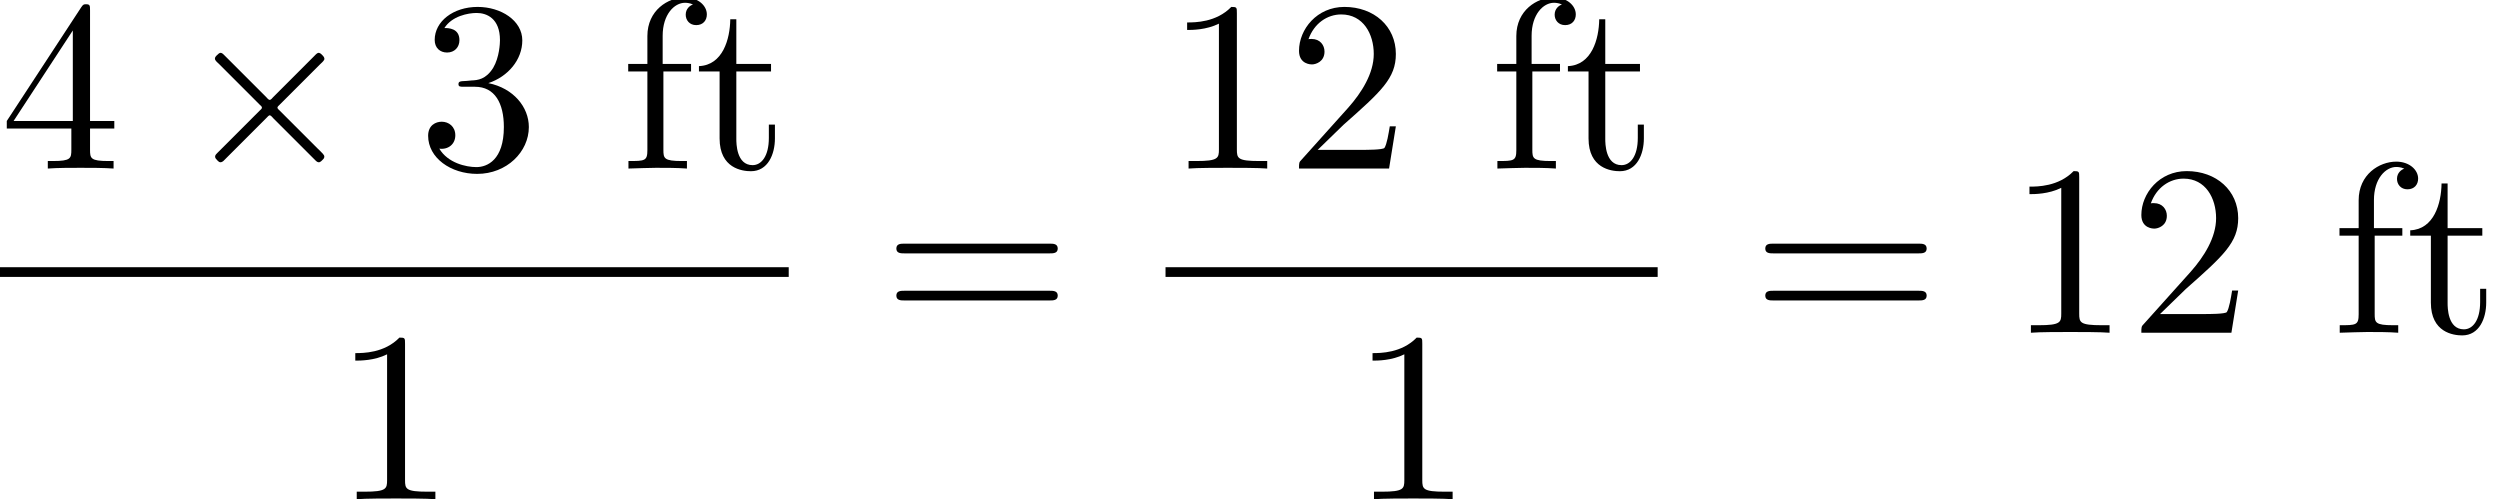 <?xml version='1.0' encoding='UTF-8'?>
<!-- This file was generated by dvisvgm 2.6.3 -->
<svg version='1.1' xmlns='http://www.w3.org/2000/svg' xmlns:xlink='http://www.w3.org/1999/xlink' width='112.372pt' height='22.439pt' viewBox='177.537 69.738 112.372 22.439'>
<defs>
<path id='g0-2' d='M1.996 -5.193C1.964 -5.182 1.931 -5.149 1.909 -5.127C1.844 -5.073 1.756 -4.996 1.789 -4.898C1.822 -4.822 1.909 -4.756 1.964 -4.702L2.313 -4.353L3.502 -3.164L3.796 -2.869C3.829 -2.836 3.895 -2.793 3.895 -2.738S3.829 -2.64 3.796 -2.607L3.48 -2.291L2.215 -1.025C2.105 -0.916 2.007 -0.818 1.898 -0.709C1.855 -0.665 1.789 -0.611 1.789 -0.535C1.789 -0.469 1.844 -0.415 1.887 -0.371C1.909 -0.349 1.942 -0.316 1.975 -0.295C2.04 -0.262 2.105 -0.295 2.16 -0.338C2.258 -0.436 2.356 -0.535 2.455 -0.633L3.764 -1.942L4.113 -2.291C4.145 -2.324 4.211 -2.411 4.265 -2.389S4.375 -2.291 4.418 -2.247L4.745 -1.92L5.913 -0.753C6.044 -0.622 6.164 -0.502 6.295 -0.371C6.349 -0.316 6.425 -0.251 6.502 -0.295C6.535 -0.305 6.567 -0.338 6.6 -0.371C6.644 -0.415 6.698 -0.458 6.698 -0.524C6.709 -0.578 6.665 -0.622 6.633 -0.665C6.556 -0.753 6.469 -0.829 6.393 -0.905L5.04 -2.258L4.691 -2.607C4.658 -2.64 4.582 -2.695 4.593 -2.749C4.604 -2.793 4.647 -2.825 4.669 -2.847C4.724 -2.902 4.789 -2.967 4.844 -3.022L5.531 -3.709L6.087 -4.265L6.502 -4.68C6.567 -4.745 6.655 -4.811 6.698 -4.898C6.72 -4.975 6.665 -5.04 6.611 -5.095S6.491 -5.225 6.404 -5.193C6.338 -5.16 6.284 -5.095 6.229 -5.04L5.913 -4.724L4.822 -3.633L4.396 -3.207C4.364 -3.175 4.298 -3.076 4.233 -3.087C4.178 -3.098 4.124 -3.175 4.091 -3.207L3.775 -3.524L2.575 -4.724C2.444 -4.855 2.324 -4.975 2.193 -5.105C2.138 -5.16 2.073 -5.225 1.996 -5.193Z'/>
<path id='g1-49' d='M3.207 -6.982C3.207 -7.244 3.207 -7.265 2.956 -7.265C2.28 -6.567 1.32 -6.567 0.971 -6.567V-6.229C1.189 -6.229 1.833 -6.229 2.4 -6.513V-0.862C2.4 -0.469 2.367 -0.338 1.385 -0.338H1.036V0C1.418 -0.033 2.367 -0.033 2.804 -0.033S4.189 -0.033 4.571 0V-0.338H4.222C3.24 -0.338 3.207 -0.458 3.207 -0.862V-6.982Z'/>
<path id='g1-50' d='M1.385 -0.84L2.542 -1.964C4.244 -3.469 4.898 -4.058 4.898 -5.149C4.898 -6.393 3.916 -7.265 2.585 -7.265C1.353 -7.265 0.545 -6.262 0.545 -5.291C0.545 -4.68 1.091 -4.68 1.124 -4.68C1.309 -4.68 1.691 -4.811 1.691 -5.258C1.691 -5.542 1.495 -5.825 1.113 -5.825C1.025 -5.825 1.004 -5.825 0.971 -5.815C1.222 -6.524 1.811 -6.927 2.444 -6.927C3.436 -6.927 3.905 -6.044 3.905 -5.149C3.905 -4.276 3.36 -3.415 2.76 -2.738L0.665 -0.404C0.545 -0.284 0.545 -0.262 0.545 0H4.593L4.898 -1.898H4.625C4.571 -1.571 4.495 -1.091 4.385 -0.927C4.309 -0.84 3.589 -0.84 3.349 -0.84H1.385Z'/>
<path id='g1-51' d='M3.164 -3.84C4.058 -4.135 4.691 -4.898 4.691 -5.76C4.691 -6.655 3.731 -7.265 2.684 -7.265C1.582 -7.265 0.753 -6.611 0.753 -5.782C0.753 -5.422 0.993 -5.215 1.309 -5.215C1.647 -5.215 1.865 -5.455 1.865 -5.771C1.865 -6.316 1.353 -6.316 1.189 -6.316C1.527 -6.851 2.247 -6.993 2.64 -6.993C3.087 -6.993 3.687 -6.753 3.687 -5.771C3.687 -5.64 3.665 -5.007 3.382 -4.527C3.055 -4.004 2.684 -3.971 2.411 -3.96C2.324 -3.949 2.062 -3.927 1.985 -3.927C1.898 -3.916 1.822 -3.905 1.822 -3.796C1.822 -3.676 1.898 -3.676 2.084 -3.676H2.564C3.458 -3.676 3.862 -2.935 3.862 -1.865C3.862 -0.382 3.109 -0.065 2.629 -0.065C2.16 -0.065 1.342 -0.251 0.96 -0.895C1.342 -0.84 1.68 -1.08 1.68 -1.495C1.68 -1.887 1.385 -2.105 1.069 -2.105C0.807 -2.105 0.458 -1.953 0.458 -1.473C0.458 -0.48 1.473 0.24 2.662 0.24C3.993 0.24 4.985 -0.753 4.985 -1.865C4.985 -2.76 4.298 -3.611 3.164 -3.84Z'/>
<path id='g1-52' d='M3.207 -1.8V-0.851C3.207 -0.458 3.185 -0.338 2.378 -0.338H2.149V0C2.596 -0.033 3.164 -0.033 3.622 -0.033S4.658 -0.033 5.105 0V-0.338H4.876C4.069 -0.338 4.047 -0.458 4.047 -0.851V-1.8H5.138V-2.138H4.047V-7.102C4.047 -7.32 4.047 -7.385 3.873 -7.385C3.775 -7.385 3.742 -7.385 3.655 -7.255L0.305 -2.138V-1.8H3.207ZM3.273 -2.138H0.611L3.273 -6.207V-2.138Z'/>
<path id='g1-61' d='M7.495 -3.567C7.658 -3.567 7.865 -3.567 7.865 -3.785S7.658 -4.004 7.505 -4.004H0.971C0.818 -4.004 0.611 -4.004 0.611 -3.785S0.818 -3.567 0.982 -3.567H7.495ZM7.505 -1.451C7.658 -1.451 7.865 -1.451 7.865 -1.669S7.658 -1.887 7.495 -1.887H0.982C0.818 -1.887 0.611 -1.887 0.611 -1.669S0.818 -1.451 0.971 -1.451H7.505Z'/>
<path id='g1-102' d='M1.909 -4.702V-5.967C1.909 -6.927 2.433 -7.451 2.913 -7.451C2.945 -7.451 3.109 -7.451 3.273 -7.375C3.142 -7.331 2.945 -7.189 2.945 -6.916C2.945 -6.665 3.12 -6.447 3.415 -6.447C3.731 -6.447 3.895 -6.665 3.895 -6.927C3.895 -7.331 3.491 -7.691 2.913 -7.691C2.149 -7.691 1.222 -7.113 1.222 -5.956V-4.702H0.36V-4.364H1.222V-0.829C1.222 -0.338 1.102 -0.338 0.371 -0.338V0C0.796 -0.011 1.309 -0.033 1.615 -0.033C2.051 -0.033 2.564 -0.033 3 0V-0.338H2.771C1.964 -0.338 1.942 -0.458 1.942 -0.851V-4.364H3.185V-4.702H1.909Z'/>
<path id='g1-116' d='M1.887 -4.364H3.447V-4.702H1.887V-6.709H1.615C1.604 -5.815 1.276 -4.647 0.207 -4.604V-4.364H1.135V-1.353C1.135 -0.011 2.149 0.12 2.542 0.12C3.316 0.12 3.622 -0.655 3.622 -1.353V-1.975H3.349V-1.375C3.349 -0.567 3.022 -0.153 2.618 -0.153C1.887 -0.153 1.887 -1.145 1.887 -1.331V-4.364Z'/>
</defs>
<g id='page1'>
<use x='177.537' y='77.314' xlink:href='#g1-52'/>
<use x='185.416' y='77.314' xlink:href='#g0-2'/>
<use x='196.323' y='77.314' xlink:href='#g1-51'/>
<use x='205.414' y='77.314' xlink:href='#g1-102'/>
<use x='208.747' y='77.314' xlink:href='#g1-116'/>
<rect x='177.537' y='81.749' height='0.436' width='35.452'/>
<use x='192.536' y='92.177' xlink:href='#g1-49'/>
<use x='217.216' y='84.694' xlink:href='#g1-61'/>
<use x='229.926' y='77.314' xlink:href='#g1-49'/>
<use x='235.381' y='77.314' xlink:href='#g1-50'/>
<use x='244.472' y='77.314' xlink:href='#g1-102'/>
<use x='247.805' y='77.314' xlink:href='#g1-116'/>
<rect x='229.926' y='81.749' height='0.436' width='22.121'/>
<use x='238.26' y='92.177' xlink:href='#g1-49'/>
<use x='256.273' y='84.694' xlink:href='#g1-61'/>
<use x='267.788' y='84.694' xlink:href='#g1-49'/>
<use x='273.243' y='84.694' xlink:href='#g1-50'/>
<use x='282.334' y='84.694' xlink:href='#g1-102'/>
<use x='285.667' y='84.694' xlink:href='#g1-116'/>
</g>
</svg><!--Rendered by QuickLaTeX.com-->